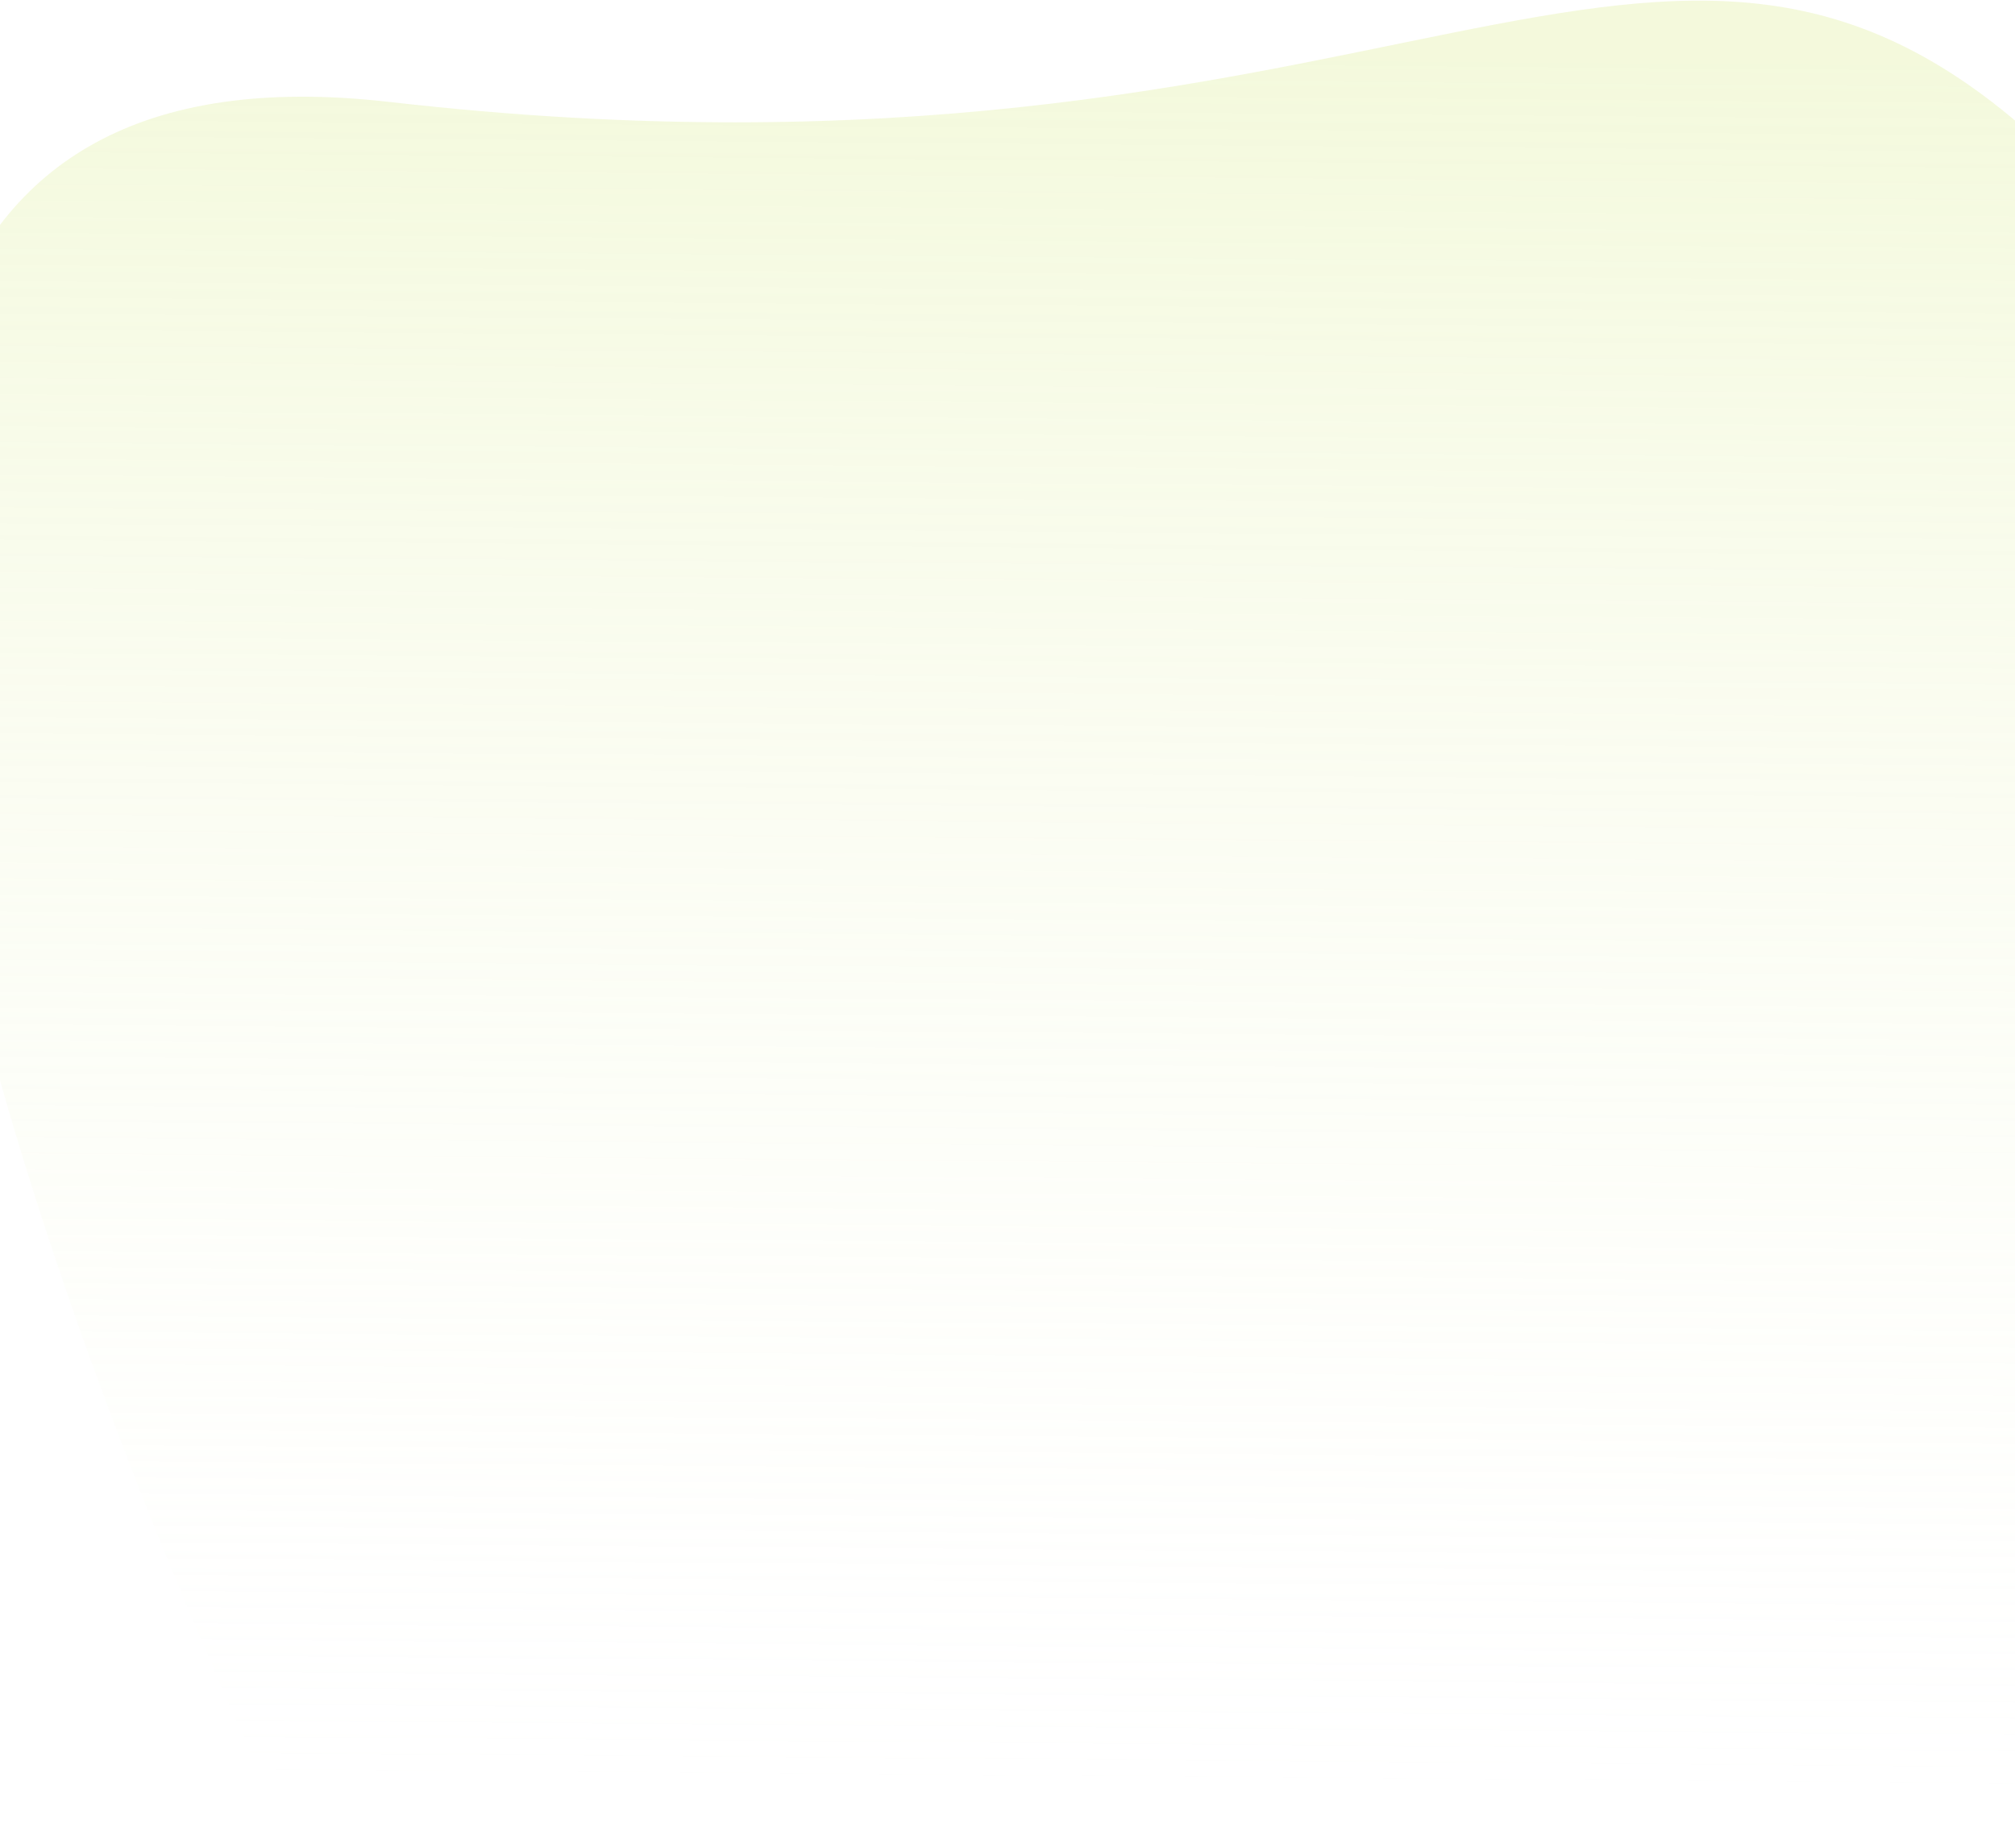 <svg xmlns="http://www.w3.org/2000/svg" fill="none" viewBox="0 0 1920 1761" height="1761" width="1920" class="threesc"> <path fill="url(#paint0_linear_190_8)" d="M370.929 97.129C1332.97 207.425 1581.77 -203.065 1949.55 141.084C2317.32 485.234 2235.32 1760.68 2235.32 1760.68L274.11 1745C274.11 1745 -591.108 -13.168 370.929 97.129Z"></path> <defs> <linearGradient gradientUnits="userSpaceOnUse" y2="1705.33" x2="1700.51" y1="56.783" x1="1713.69" id="paint0_linear_190_8"> <stop stop-opacity="0.42" stop-color="#E4F1AC"></stop> <stop stop-opacity="0" stop-color="#FAFCEF" offset="1"></stop> </linearGradient> </defs> </svg>